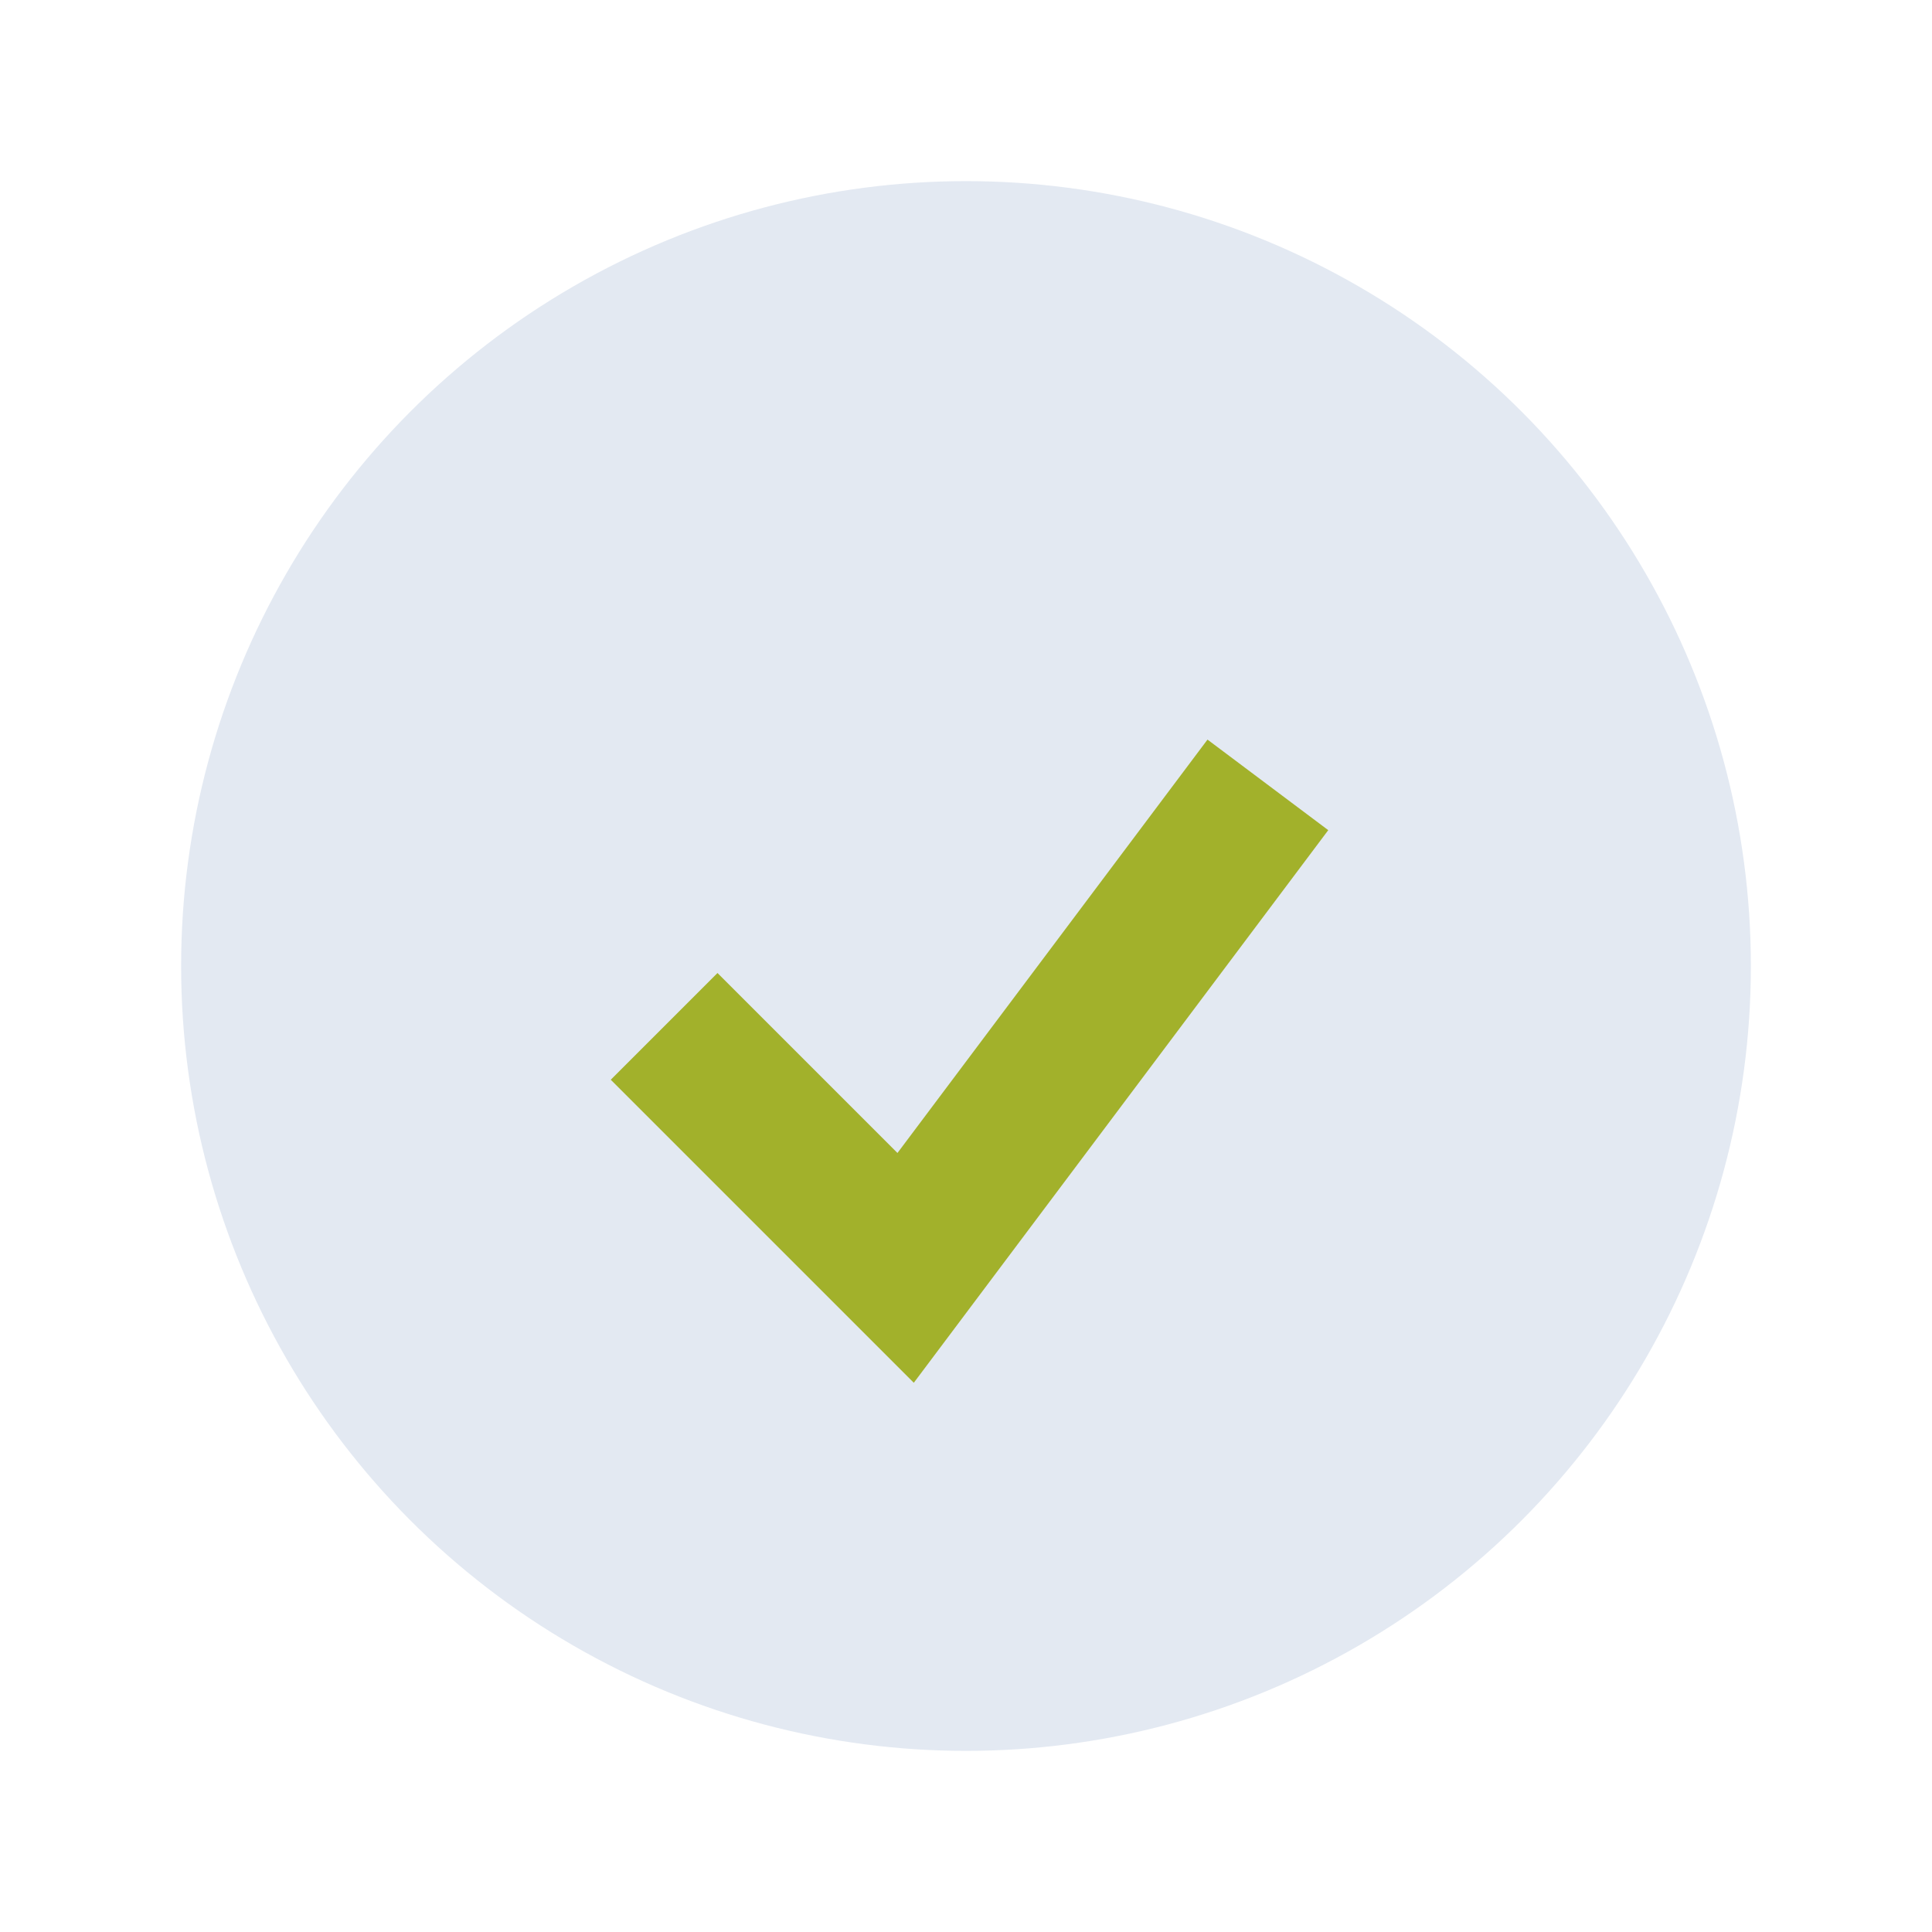 <?xml version="1.0" encoding="UTF-8"?>
<svg xmlns="http://www.w3.org/2000/svg" width="32" height="32" viewBox="0 0 32 32"><circle cx="16" cy="16" r="13" fill="#E3E9F2"/><path d="M11 17l4 4 6-8" stroke="#A2B12B" stroke-width="2.5" fill="none"/></svg>